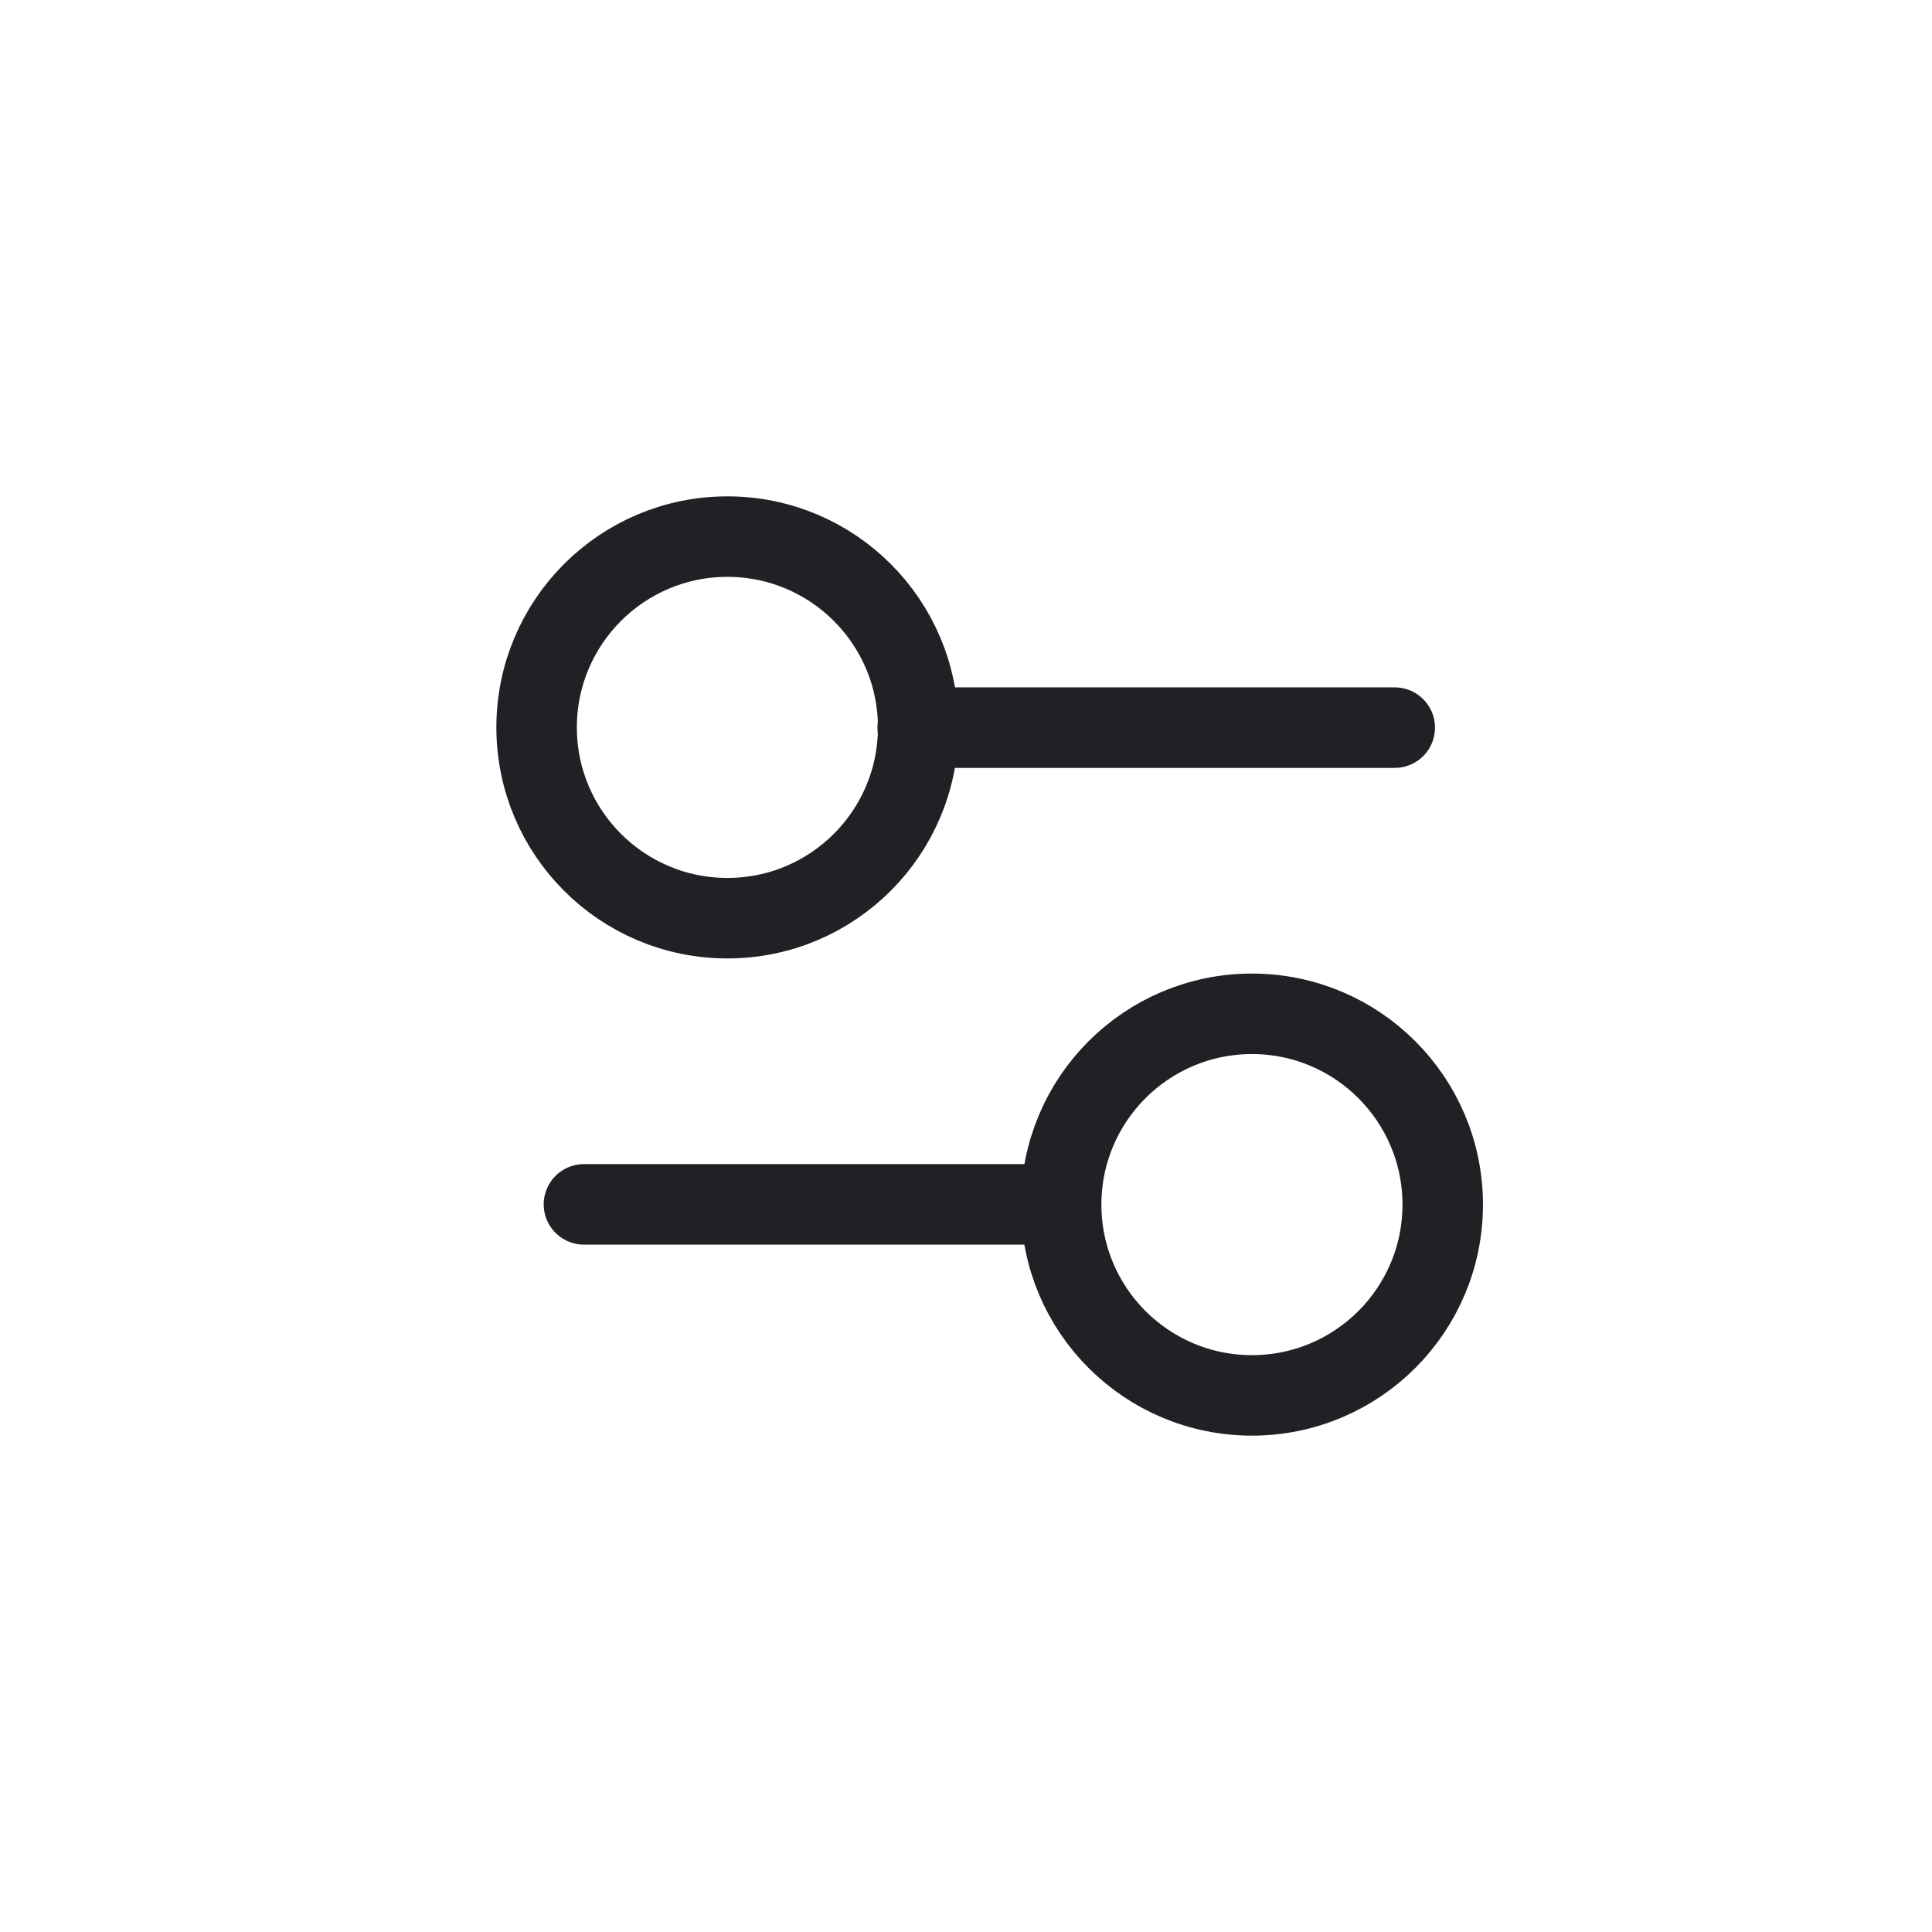 <svg width="20" height="20" viewBox="0 0 24 24" fill="none" xmlns="http://www.w3.org/2000/svg">
<path d="M7.254 14.961H13.179" stroke="#202124" stroke-linecap="round"/>
<path d="M11.4 9.039H17.326" stroke="#202124" stroke-linecap="round"/>
<ellipse cx="15.552" cy="14.964" rx="2.37" ry="2.37" stroke="#202124"/>
<ellipse cx="9.036" cy="9.036" rx="2.37" ry="2.37" stroke="#202124"/>
</svg>
